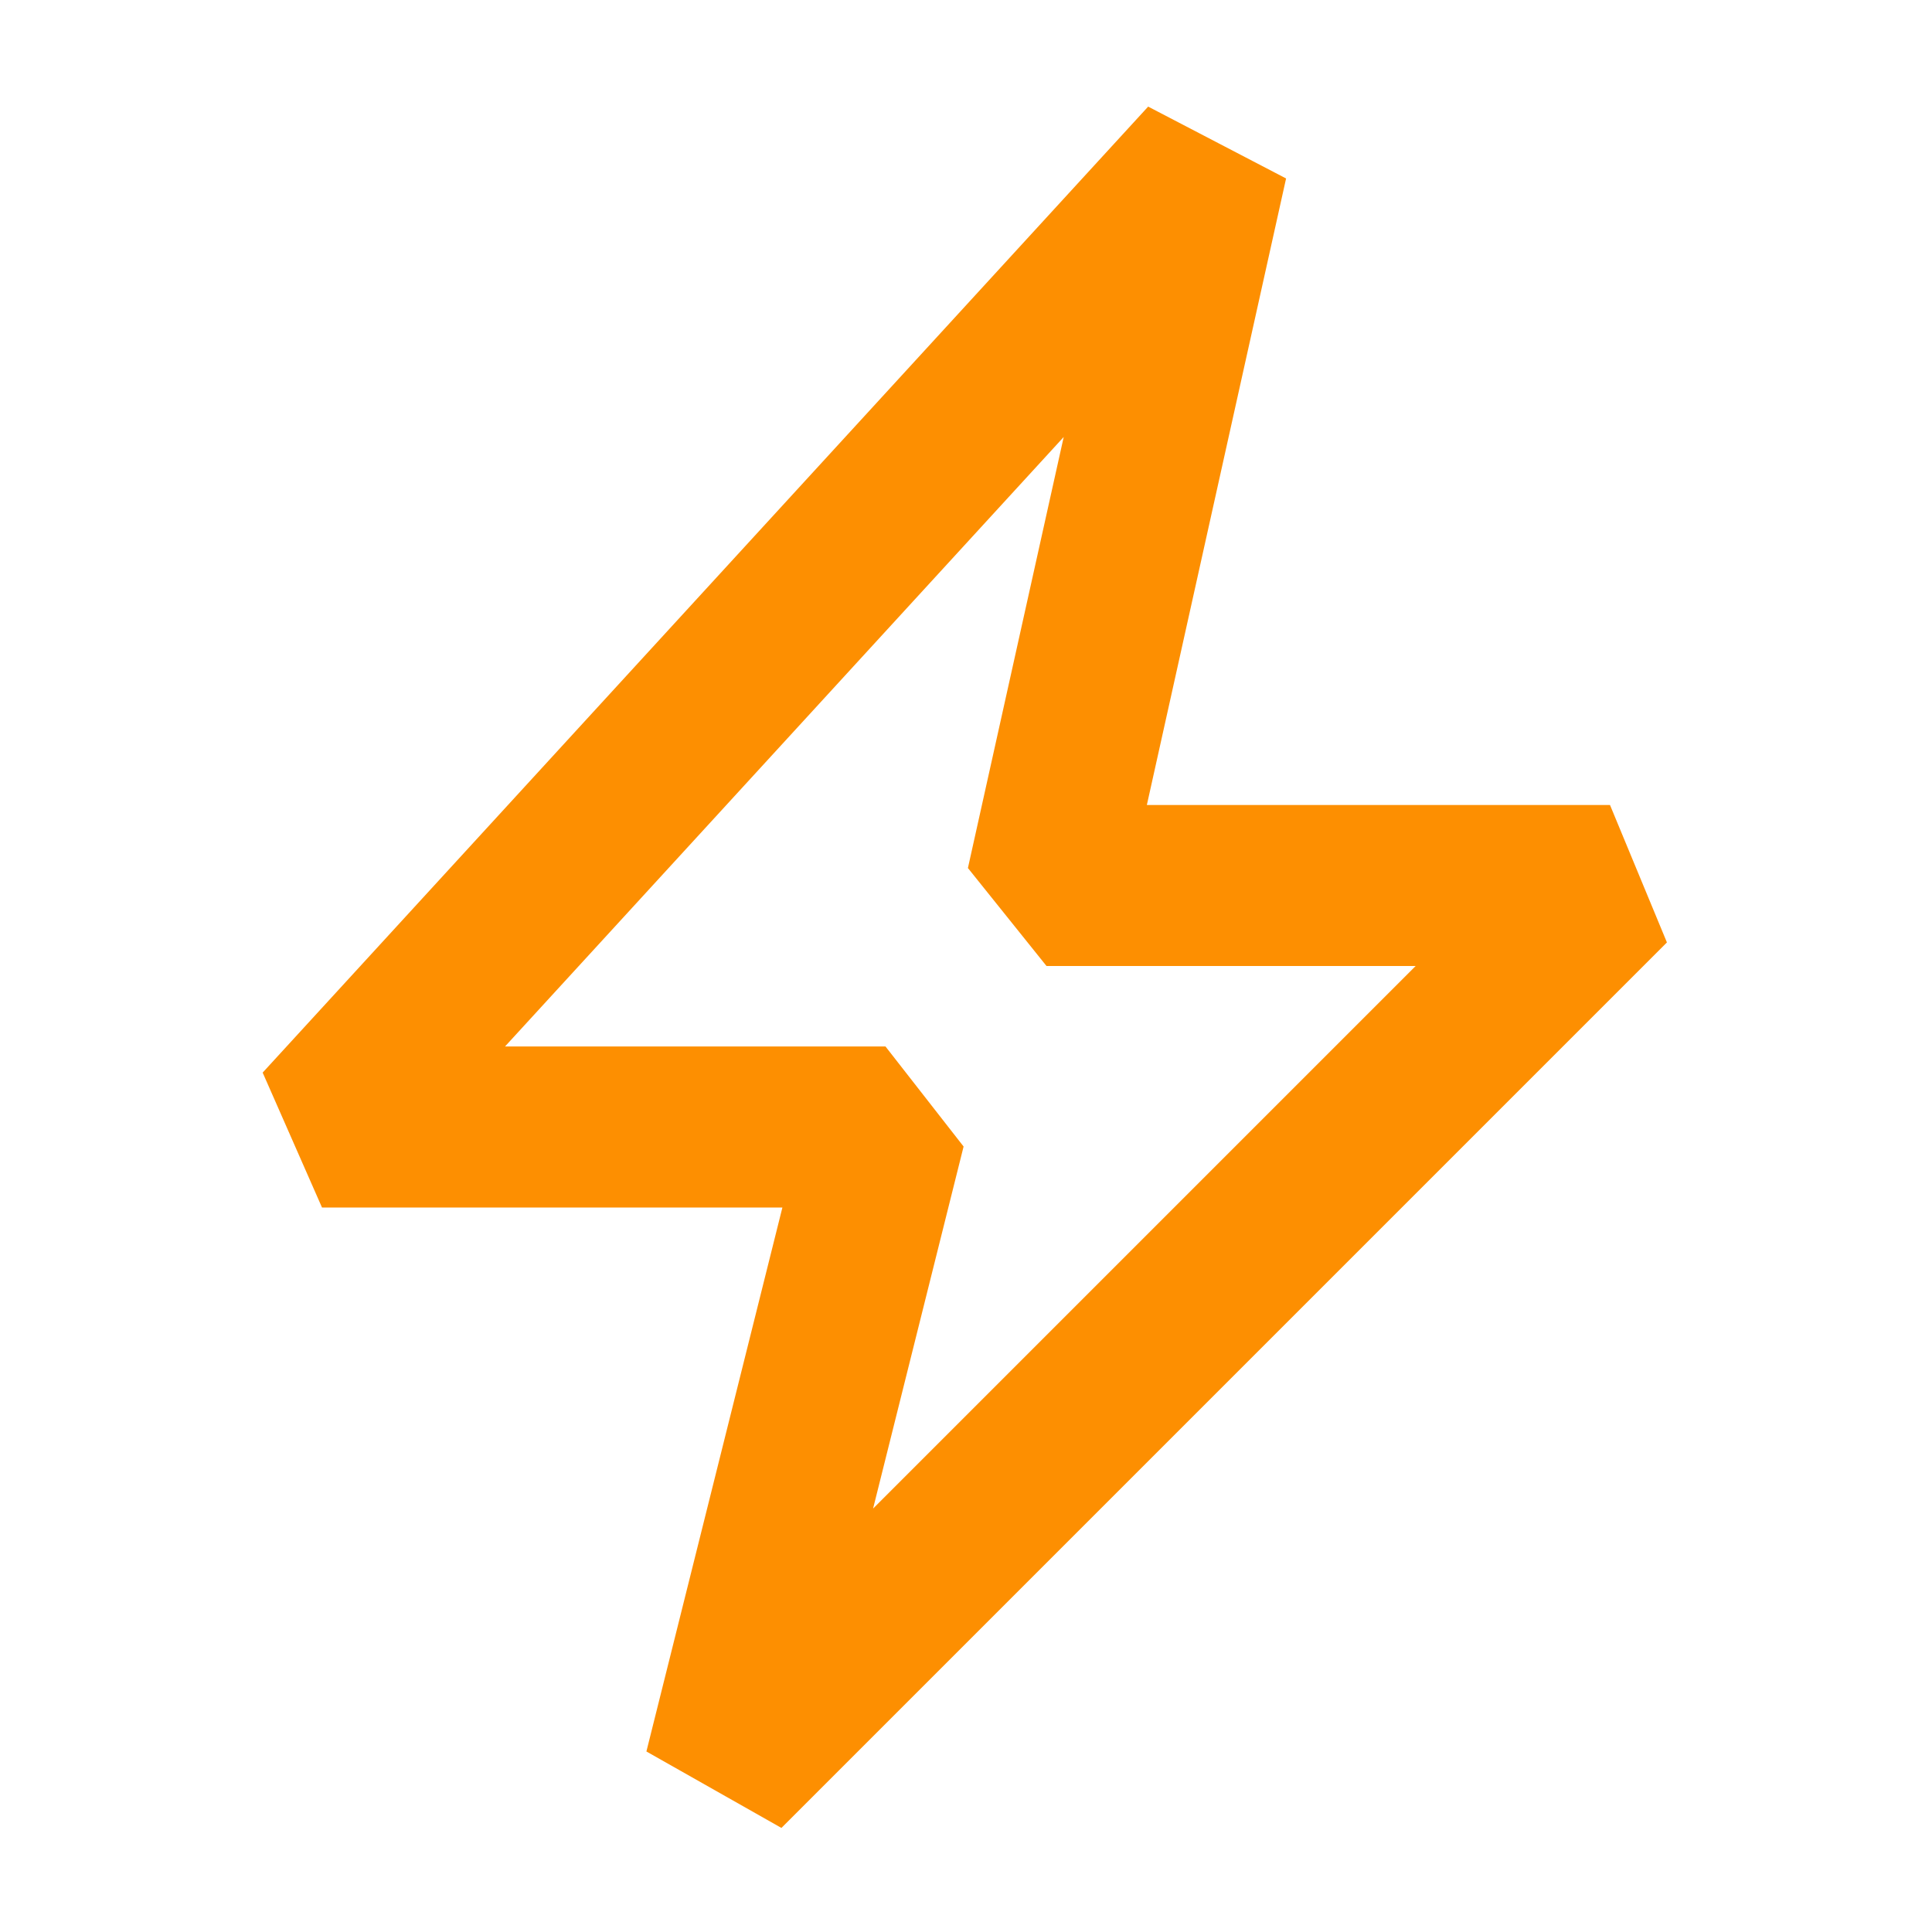<?xml version="1.0" encoding="utf-8"?>
<svg xmlns="http://www.w3.org/2000/svg" width="24" height="24" viewBox="0 0 24 24" fill="none">
<path d="M11 14L9 22L20 11H13L15 2L4 14H11Z" stroke="#FD8F01" stroke-width="2" stroke-linejoin="bevel"/>
</svg>